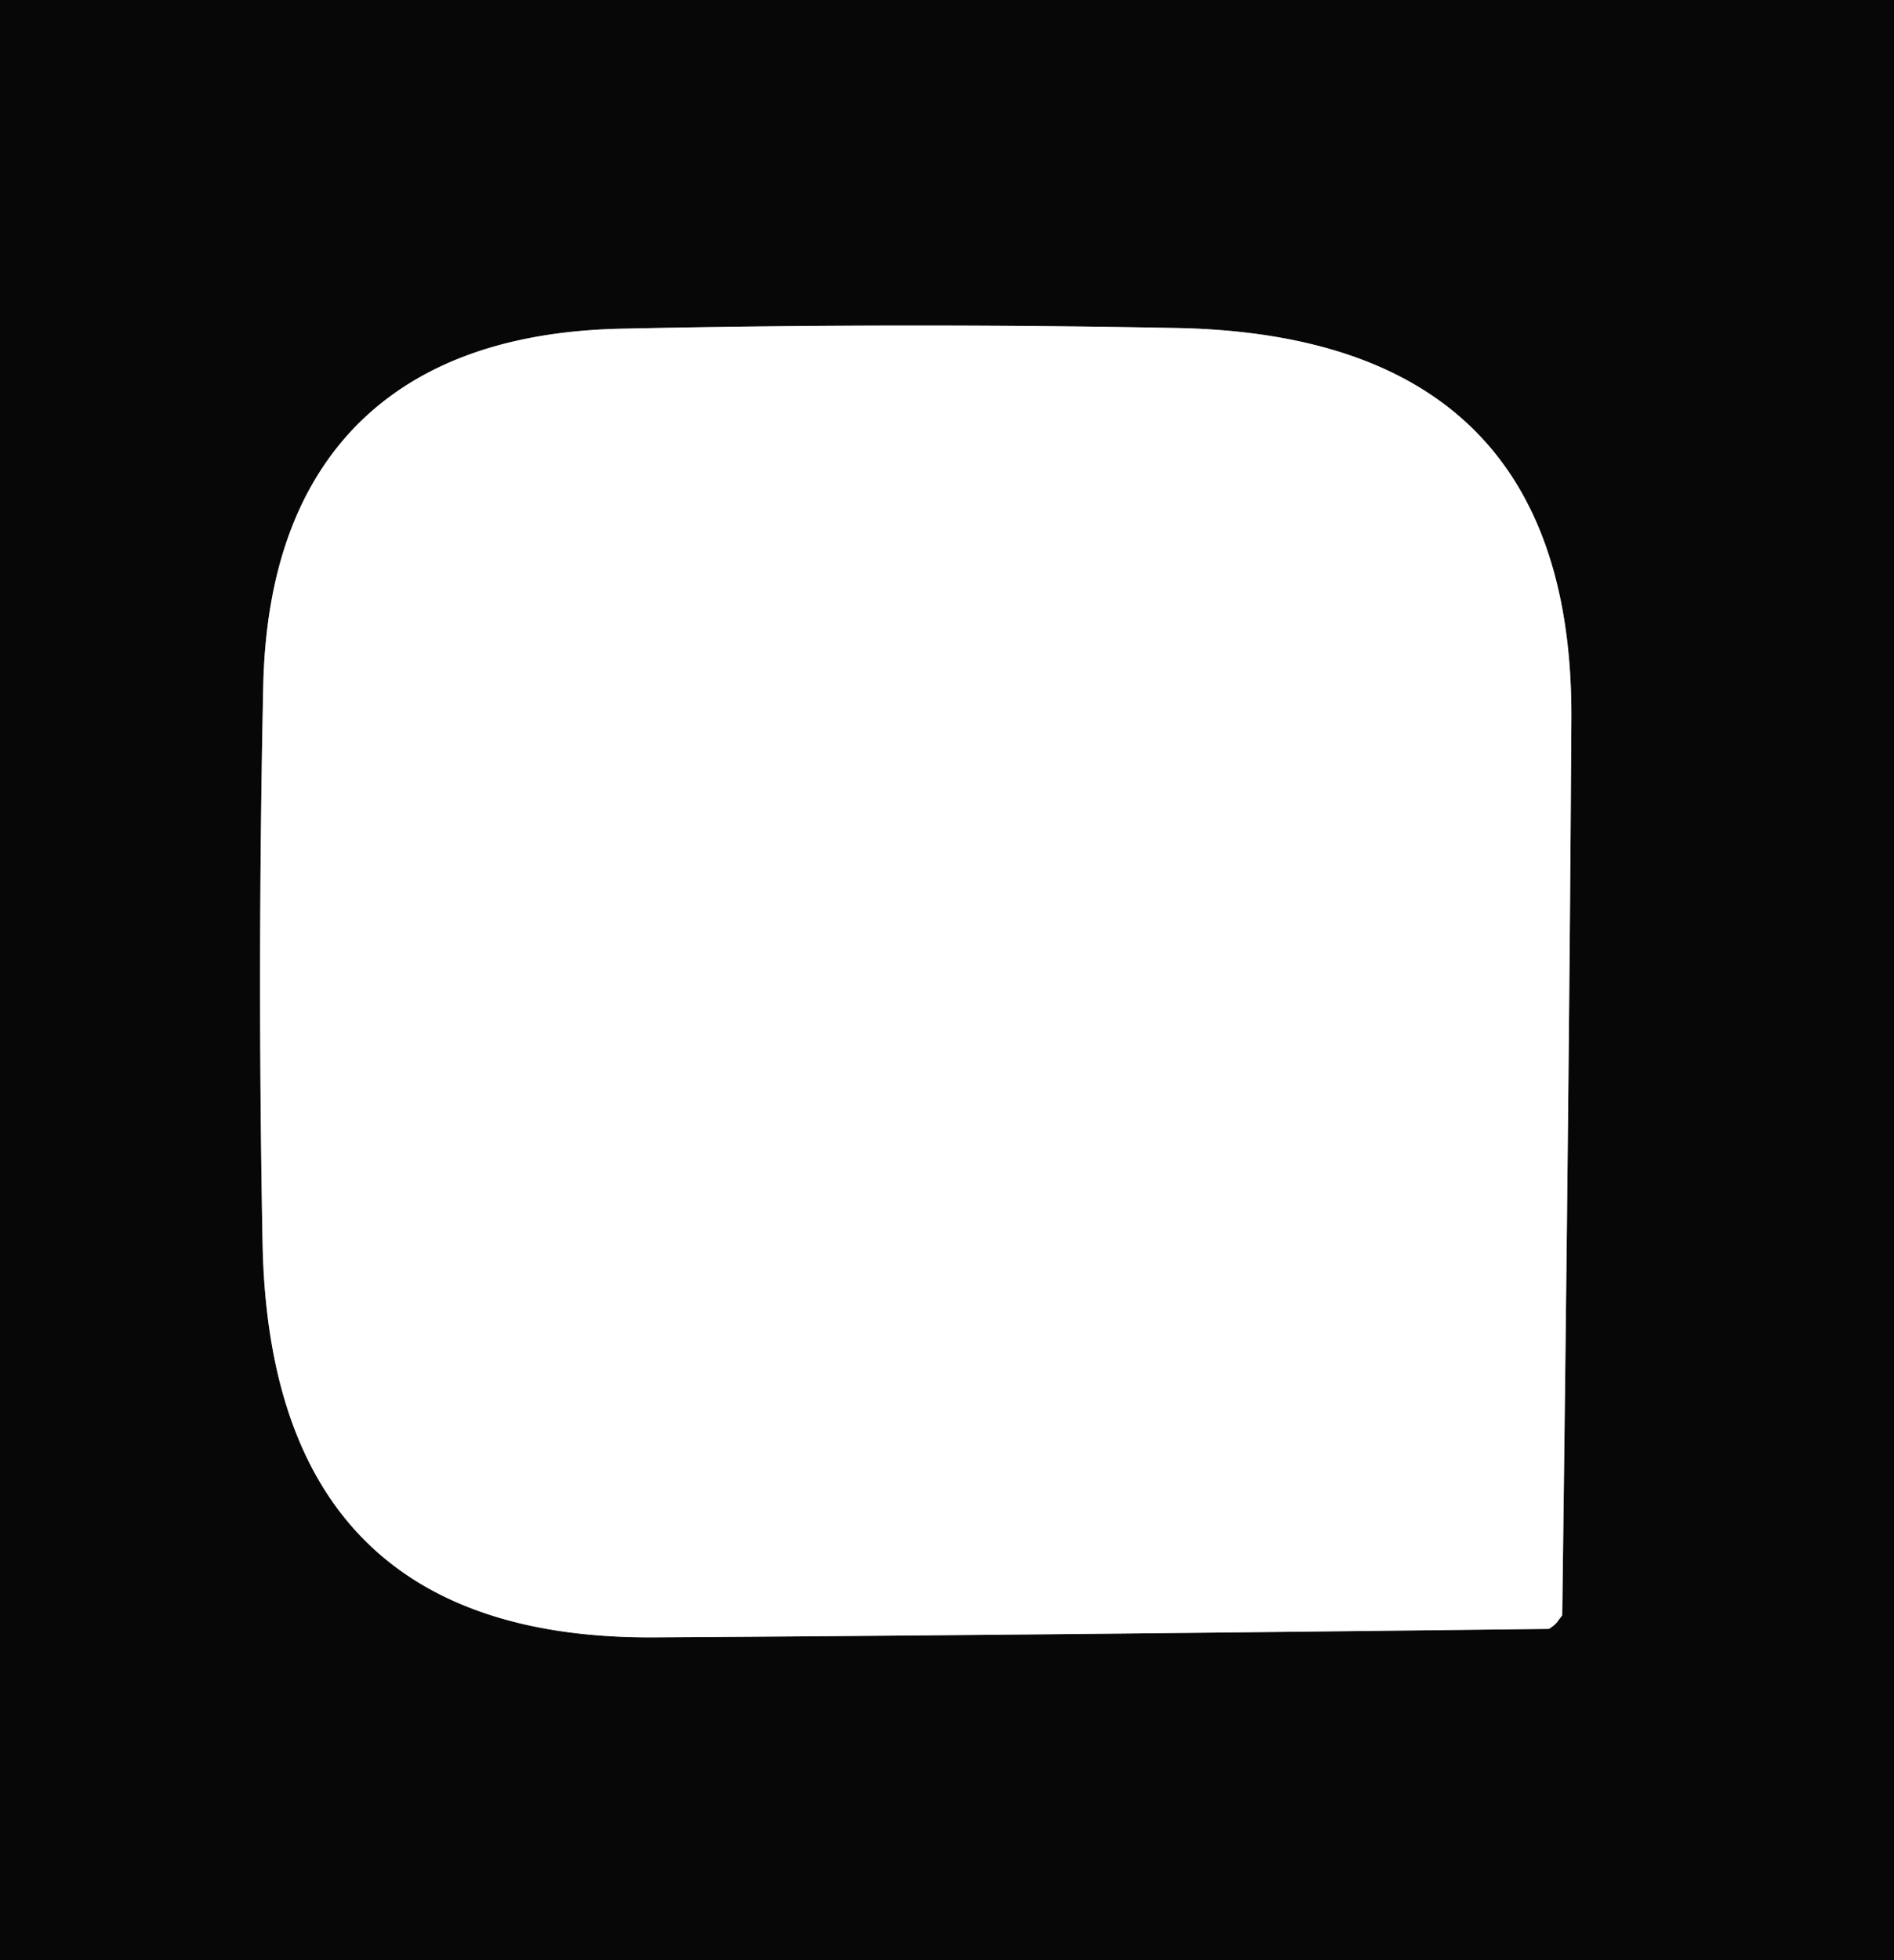 <?xml version="1.0" encoding="UTF-8" standalone="no"?>
<!DOCTYPE svg PUBLIC "-//W3C//DTD SVG 1.1//EN" "http://www.w3.org/Graphics/SVG/1.1/DTD/svg11.dtd">
<svg xmlns="http://www.w3.org/2000/svg" version="1.1" viewBox="0.00 0.00 29.00 30.00">
<rect x="0.00" y="0.00" width="29.00" height="30.00" fill="#333333" stroke="none"/>
<path stroke="#838383" stroke-width="2.00" fill="none" stroke-linecap="butt" vector-effect="non-scaling-stroke" d="
  M 5.49 6.48
  Q 4.08 7.89 4.03 10.53
  Q 3.94 14.78 4.02 19.01
  Q 4.13 25.08 9.99 25.06
  Q 15.24 25.03 23.71 24.93
  A 0.12 0.01 -39.2 0 0 23.80 24.87
  Q 23.82 24.85 23.83 24.84
  Q 23.85 24.82 23.86 24.80
  A 0.12 0.01 -50.8 0 0 23.92 24.72
  Q 24.03 16.25 24.06 11.00
  Q 24.09 5.14 18.02 5.02
  Q 13.79 4.94 9.54 5.03
  Q 6.90 5.08 5.49 6.48"
/>
<path fill="#070707" d="
  M 29.00 0.00
  L 29.00 30.00
  L 0.00 30.00
  L 0.00 0.00
  L 29.00 0.00
  Z
  M 5.49 6.48
  Q 4.08 7.89 4.03 10.53
  Q 3.94 14.78 4.02 19.01
  Q 4.13 25.08 9.99 25.06
  Q 15.24 25.03 23.71 24.93
  A 0.12 0.01 -39.2 0 0 23.80 24.87
  Q 23.82 24.85 23.83 24.84
  Q 23.85 24.82 23.86 24.80
  A 0.12 0.01 -50.8 0 0 23.92 24.72
  Q 24.03 16.25 24.06 11.00
  Q 24.09 5.14 18.02 5.02
  Q 13.79 4.94 9.54 5.03
  Q 6.90 5.08 5.49 6.48
  Z"
/>
<path fill="#ffffff" d="
  M 23.83 24.84
  Q 23.82 24.85 23.80 24.87
  A 0.12 0.01 -39.2 0 1 23.71 24.93
  Q 15.24 25.03 9.99 25.06
  Q 4.13 25.08 4.02 19.01
  Q 3.94 14.78 4.03 10.53
  Q 4.08 7.89 5.49 6.48
  Q 6.90 5.08 9.54 5.03
  Q 13.79 4.94 18.02 5.02
  Q 24.09 5.14 24.06 11.00
  Q 24.03 16.25 23.92 24.72
  A 0.12 0.01 -50.8 0 1 23.86 24.80
  Q 23.85 24.82 23.83 24.84
  Z"
/>
</svg>
